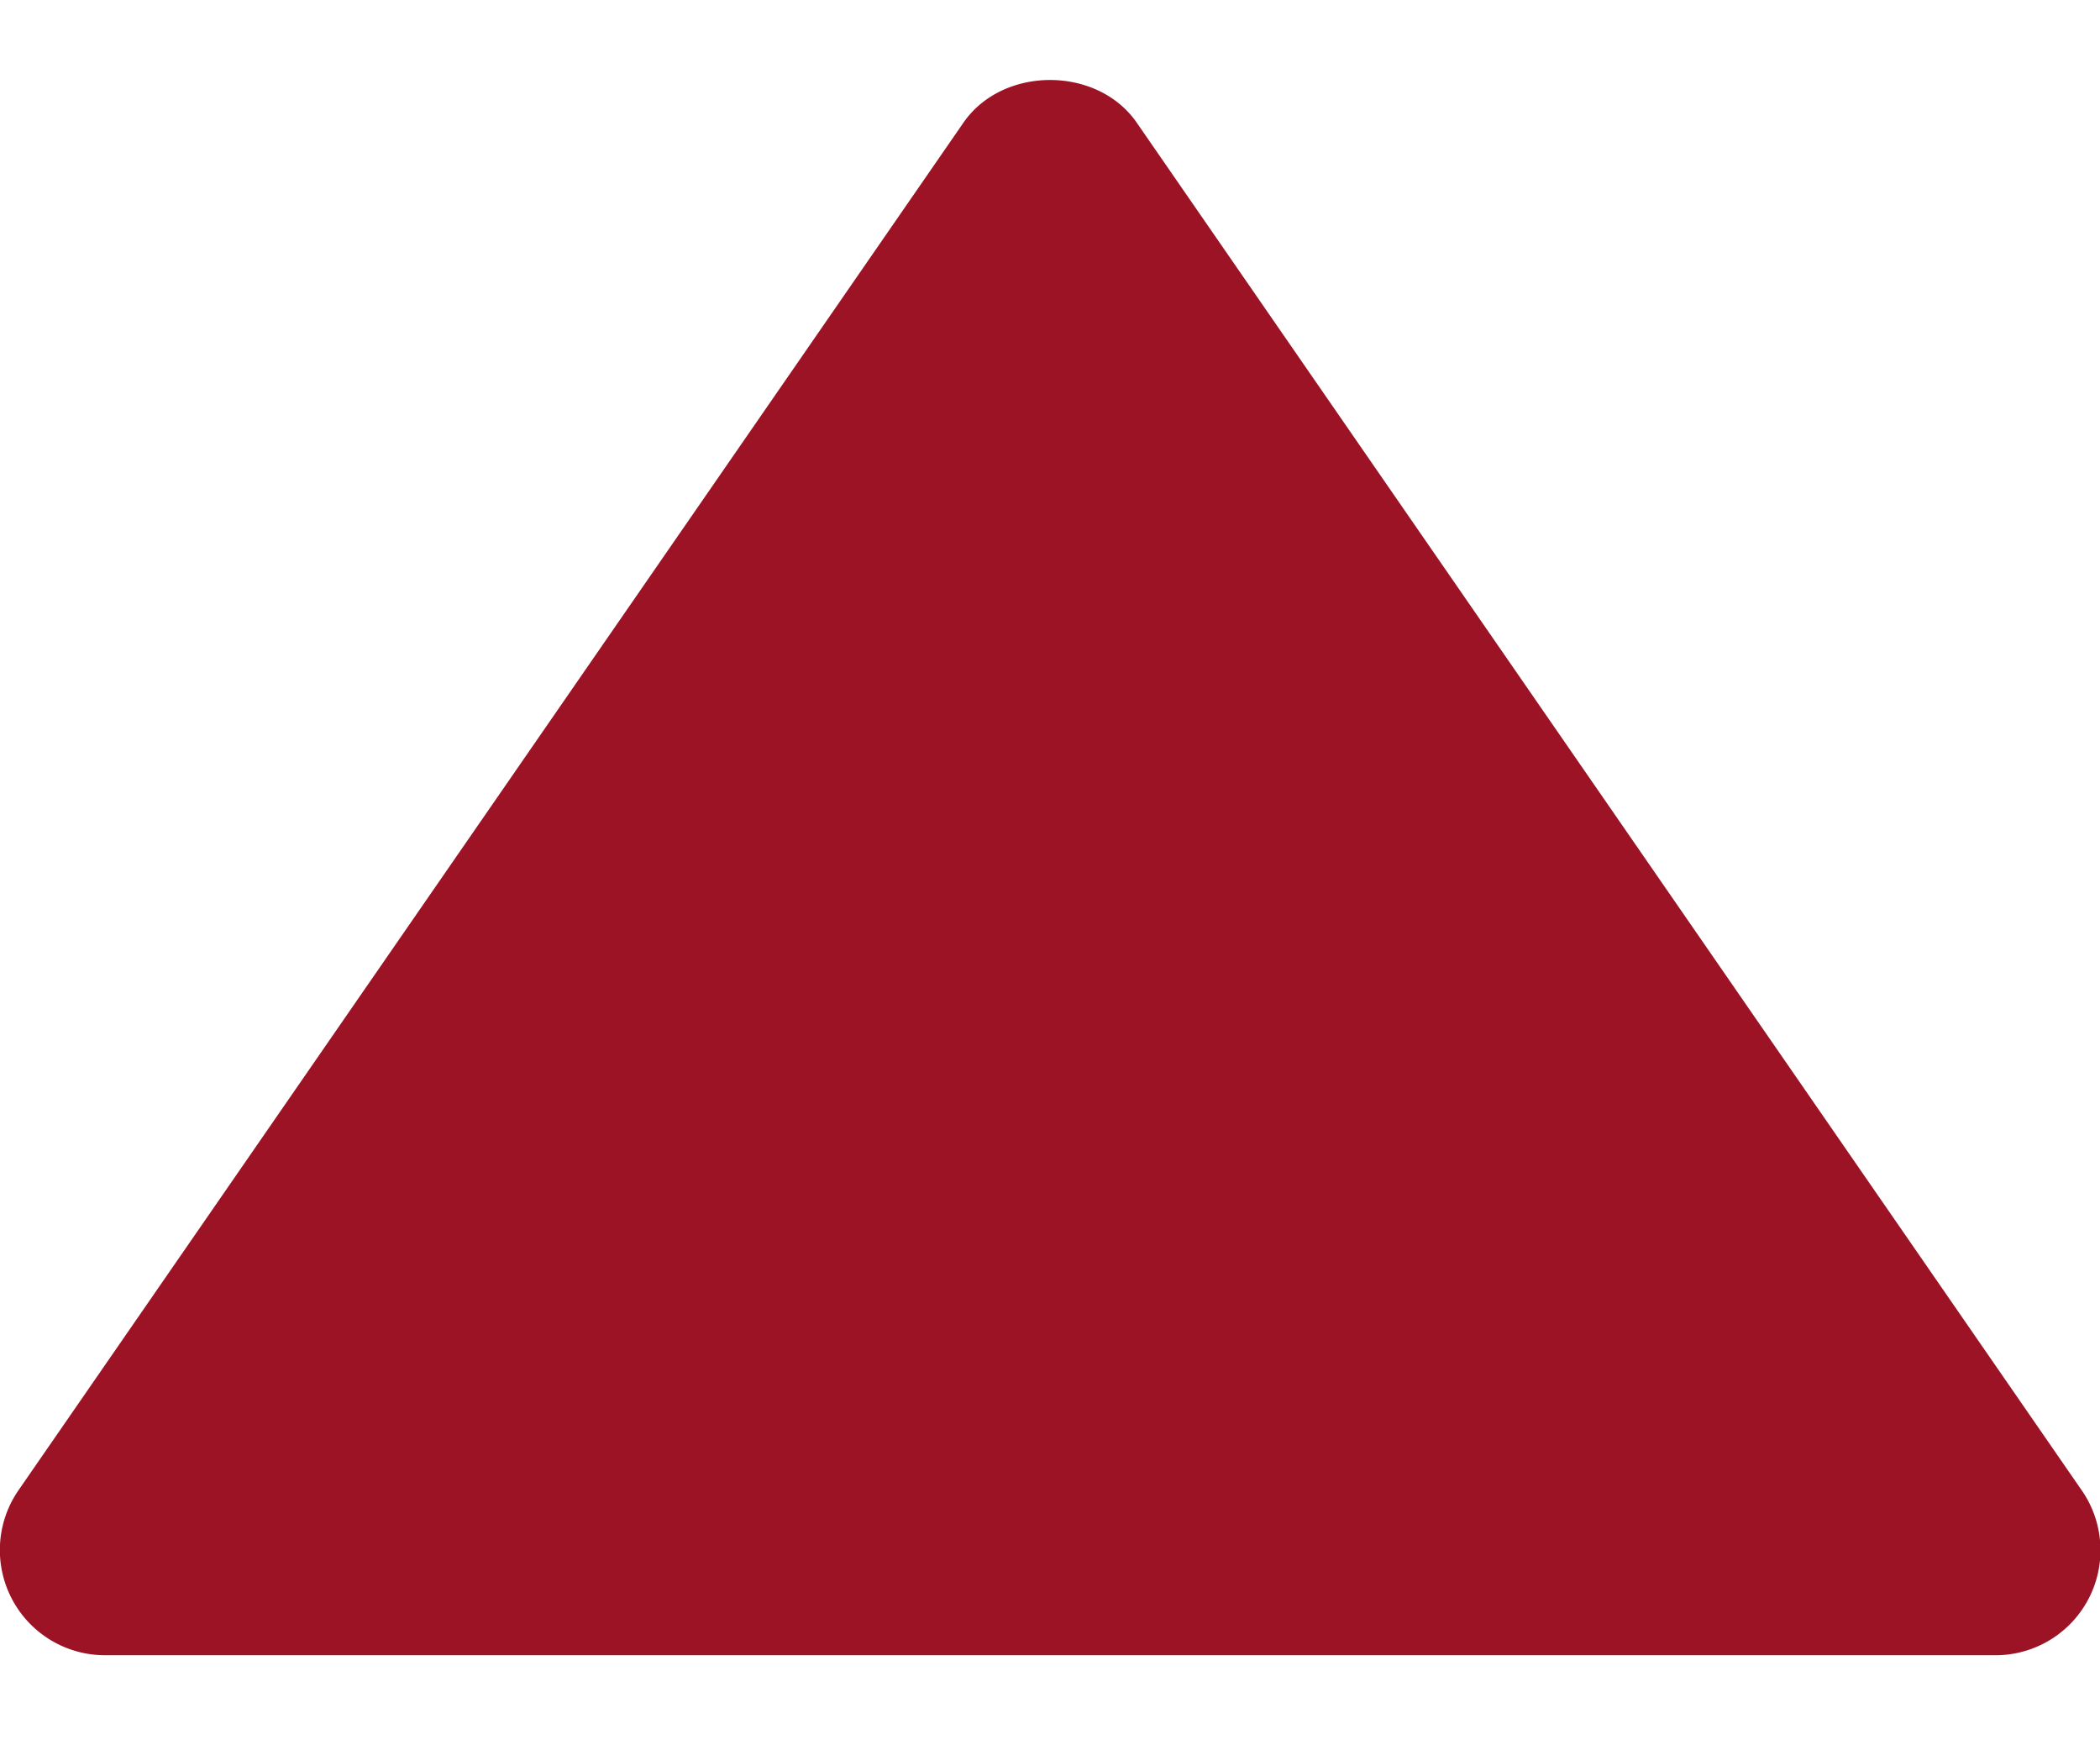 <svg width="12" height="10" fill="none" xmlns="http://www.w3.org/2000/svg"><path d="M.6 9.457h10.8a.6.6 0 00.495-.943L6.495.7C6.27.376 5.731.376 5.506.7l-5.4 7.814a.601.601 0 00.493.943z" fill="#9B1324"/></svg>